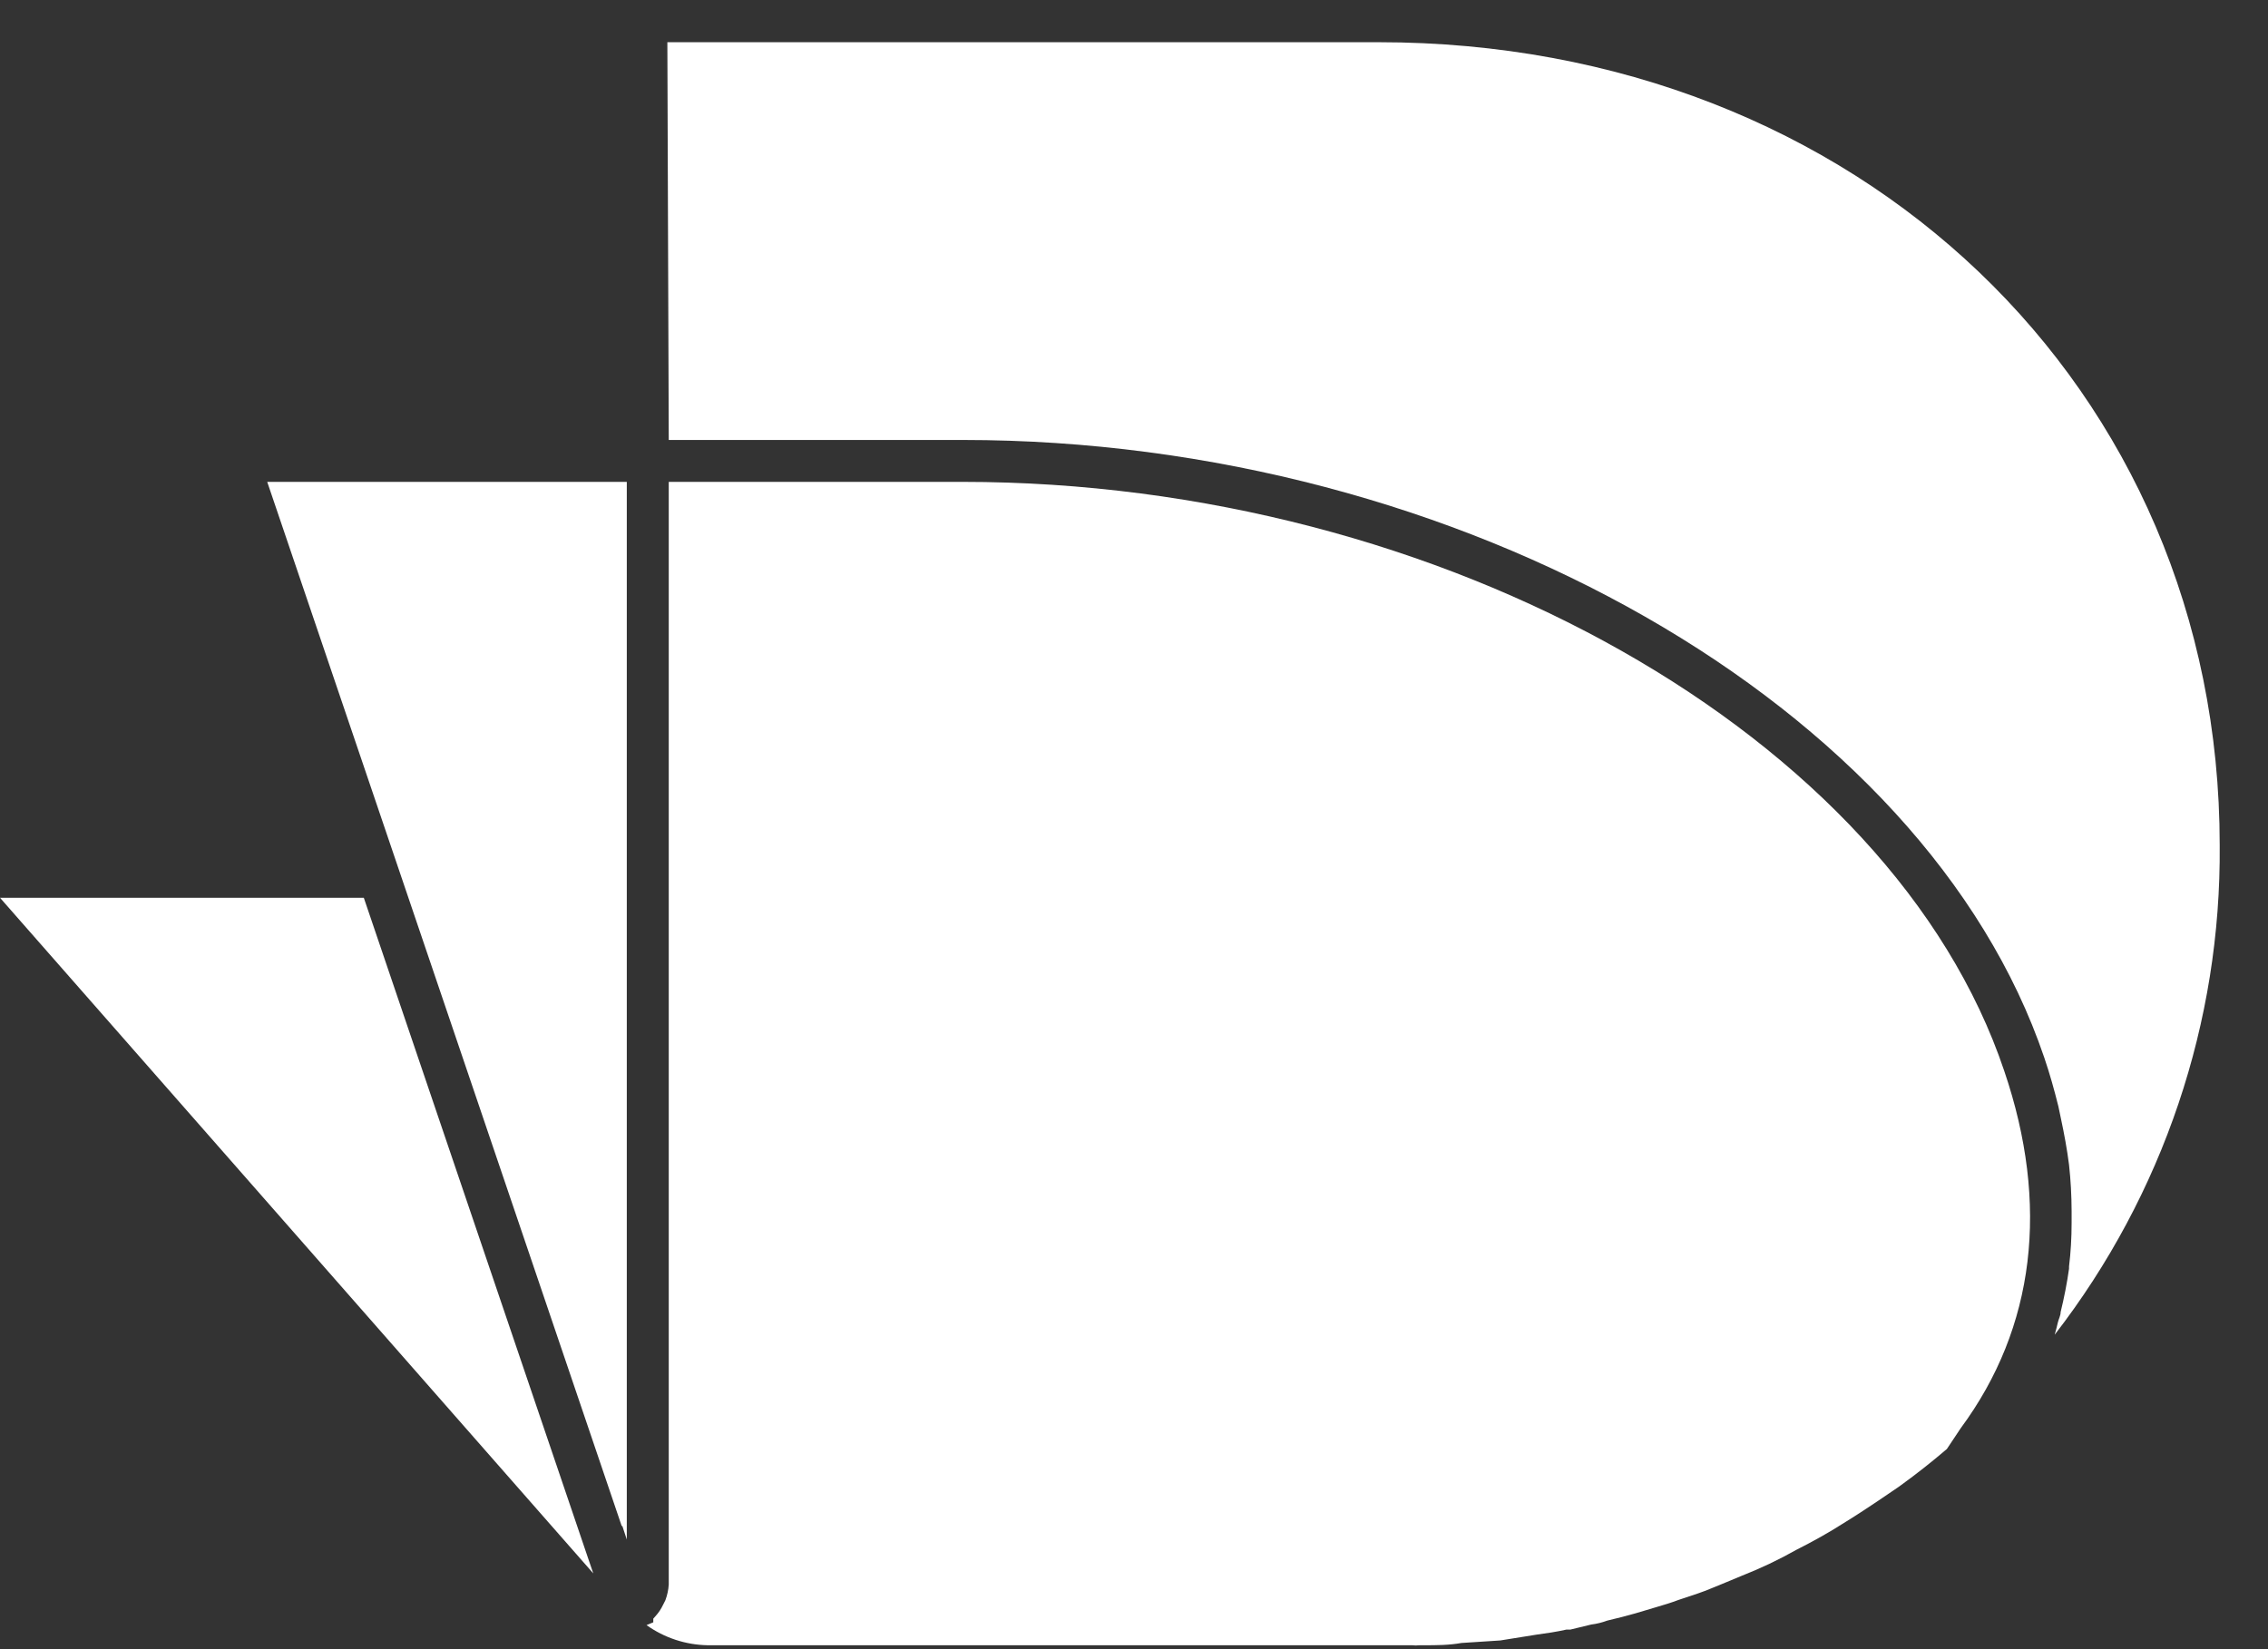 <svg width="44" height="32" viewBox="0 0 44 32" fill="none" xmlns="http://www.w3.org/2000/svg">
<rect x="0" y="0" width="44" height="32" fill="#333333" stroke="none"/>
<path d="M40.14 24.575V24.618C40.1 24.901 40.045 25.181 39.977 25.459C39.977 25.529 39.938 25.594 39.922 25.665C39.906 25.735 39.884 25.822 39.862 25.898C41.966 23.176 43.093 19.833 43.063 16.401C43.063 7.517 36.049 0.819 26.746 0.819H12.947L12.974 8.537H18.683C28.324 8.537 37.343 13.689 39.66 20.523C39.769 20.843 39.856 21.158 39.933 21.467L39.982 21.7C40.047 22.004 40.102 22.302 40.14 22.601C40.173 22.9 40.189 23.2 40.19 23.501V23.723C40.19 24.022 40.173 24.304 40.14 24.575Z" fill="white"/>
<path d="M38.884 20.783C36.699 14.275 27.991 9.35 18.672 9.35H12.974V30.747C12.967 30.851 12.945 30.953 12.909 31.05L12.865 31.137C12.826 31.221 12.774 31.297 12.712 31.365L12.674 31.408V31.441V31.479L12.543 31.533C12.888 31.78 13.302 31.916 13.728 31.924H14.509H26.74C26.964 31.924 27.177 31.924 27.39 31.924C27.441 31.93 27.492 31.93 27.543 31.924H27.62C27.86 31.924 28.106 31.924 28.352 31.88L29.106 31.831L29.81 31.718C30.018 31.69 30.198 31.663 30.389 31.62H30.466L30.87 31.522C30.976 31.509 31.081 31.483 31.181 31.446C31.389 31.398 31.553 31.354 31.728 31.305L32.127 31.186C32.274 31.143 32.421 31.099 32.563 31.045L32.662 31.012C32.842 30.953 33.028 30.893 33.208 30.817C33.388 30.741 33.612 30.654 33.798 30.573C34.159 30.431 34.509 30.265 34.847 30.074C35.169 29.911 35.475 29.743 35.803 29.532C35.945 29.445 36.229 29.266 36.83 28.854C37.163 28.615 37.464 28.377 37.77 28.116L38.037 27.715C39.485 25.757 39.763 23.37 38.884 20.783Z" fill="white"/>
<path d="M12.16 9.35H5.184L12.062 29.613L12.073 29.608L12.16 29.873V9.35Z" fill="white"/>
<path d="M11.406 30.226L7.058 17.42H0L11.51 30.53L11.406 30.226Z" fill="white"/>
</svg>
